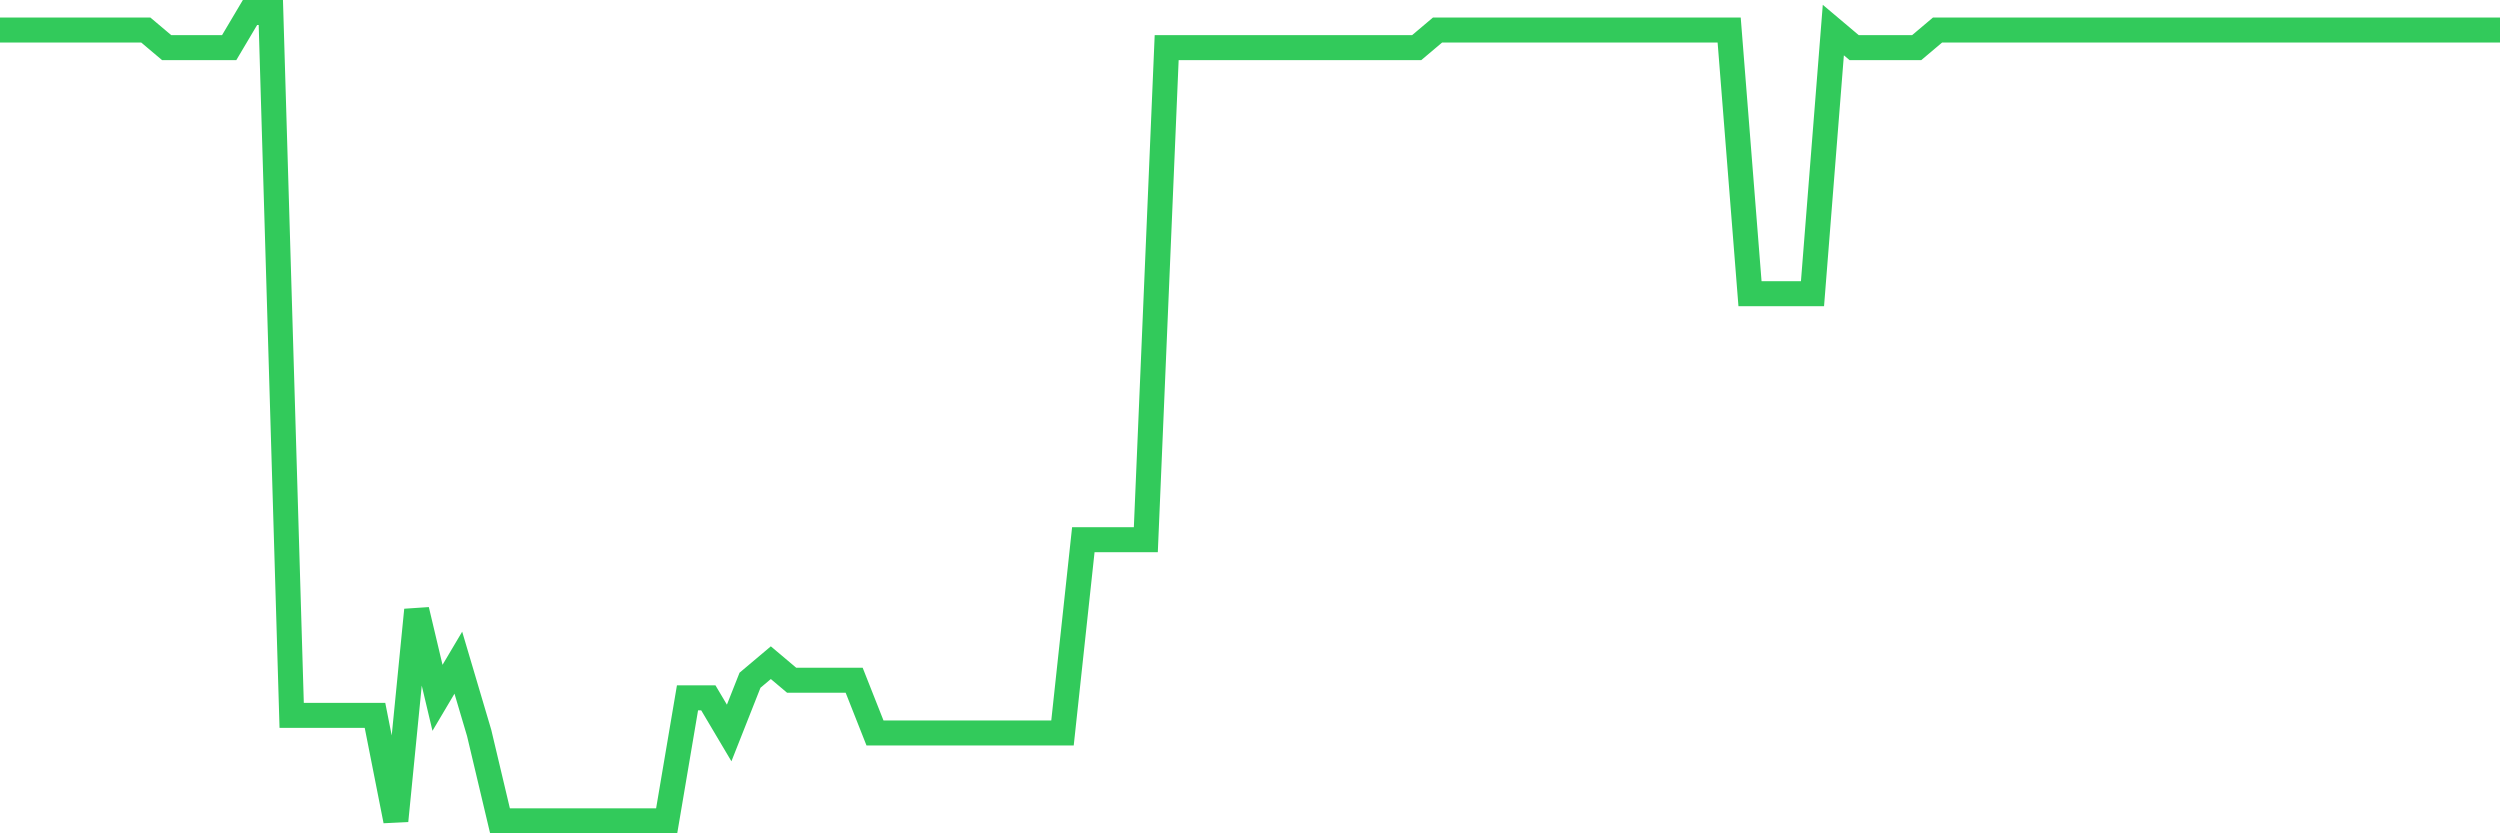 <svg
  xmlns="http://www.w3.org/2000/svg"
  xmlns:xlink="http://www.w3.org/1999/xlink"
  width="120"
  height="40"
  viewBox="0 0 120 40"
  preserveAspectRatio="none"
>
  <polyline
    points="0,1.443 1,1.443 2,1.443 3,1.443 4,1.443 5,1.443 6,1.443 7,1.443 8,2.287 9,2.287 10,2.287 11,2.287 12,0.6 13,0.6 14,34.339 15,34.339 16,34.339 17,34.339 18,34.339 19,39.4 20,29.278 21,33.496 22,31.809 23,35.183 24,39.4 25,39.4 26,39.4 27,39.4 28,39.4 29,39.4 30,39.4 31,39.4 32,39.4 33,33.496 34,33.496 35,35.183 36,32.652 37,31.809 38,32.652 39,32.652 40,32.652 41,32.652 42,35.183 43,35.183 44,35.183 45,35.183 46,35.183 47,35.183 48,35.183 49,35.183 50,35.183 51,35.183 52,25.904 53,25.904 54,25.904 55,25.904 56,2.287 57,2.287 58,2.287 59,2.287 60,2.287 61,2.287 62,2.287 63,2.287 64,2.287 65,2.287 66,2.287 67,2.287 68,2.287 69,1.443 70,1.443 71,1.443 72,1.443 73,1.443 74,1.443 75,1.443 76,1.443 77,1.443 78,1.443 79,1.443 80,1.443 81,1.443 82,1.443 83,1.443 84,14.096 85,14.096 86,14.096 87,14.096 88,1.443 89,2.287 90,2.287 91,2.287 92,2.287 93,1.443 94,1.443 95,1.443 96,1.443 97,1.443 98,1.443 99,1.443 100,1.443 101,1.443 102,1.443 103,1.443 104,1.443 105,1.443 106,1.443 107,1.443 108,1.443 109,1.443 110,1.443 111,1.443 112,1.443 113,1.443 114,1.443 115,1.443 116,1.443 117,1.443 118,1.443 119,1.443 120,1.443"
    fill="none"
    stroke="#32ca5b"
    stroke-width="1.2"
  >
  </polyline>
</svg>